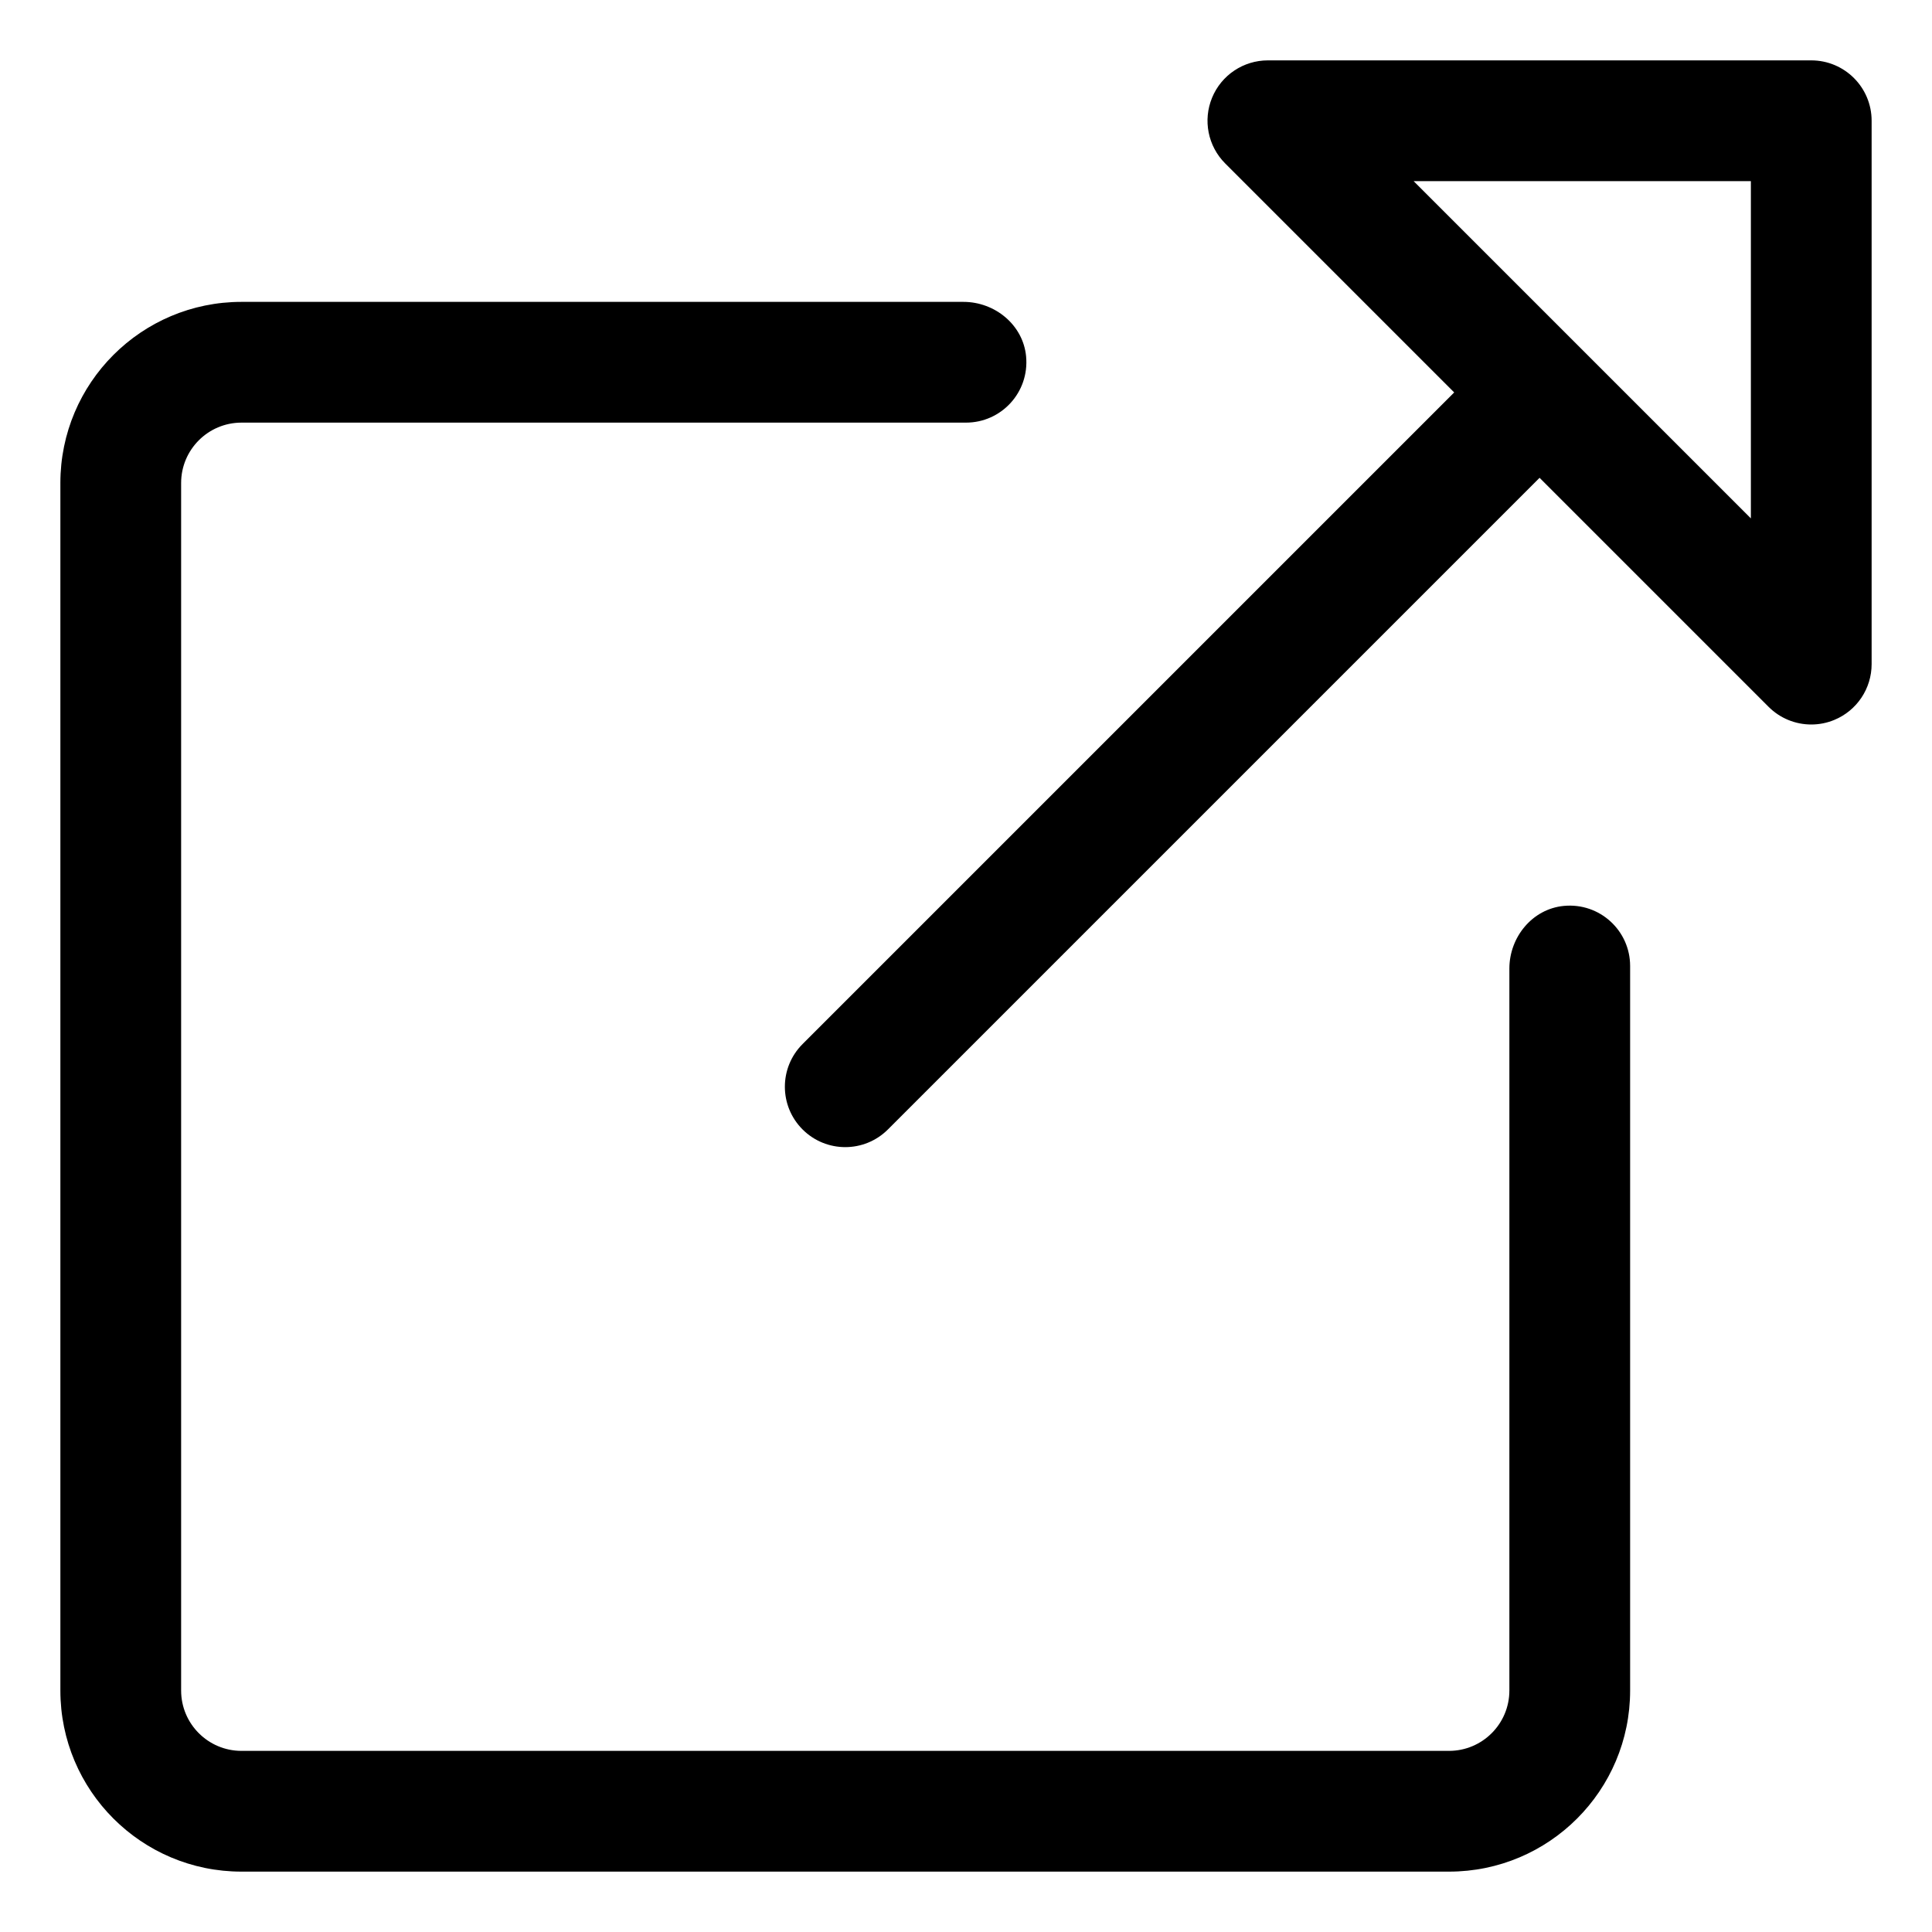 <?xml version="1.0" encoding="UTF-8"?> <svg xmlns="http://www.w3.org/2000/svg" id="Layer_1" viewBox="0 0 128 128"><path id="External_Link" d="m120 4h-36c-1.617 0-3.076.973-3.695 2.469s-.277 3.215.867 4.359l15.172 15.172-43.172 43.172c-1.563 1.563-1.563 4.094 0 5.656.781.781 1.805 1.172 2.828 1.172s2.047-.391 2.828-1.172l43.172-43.172 15.172 15.172c.766.766 1.787 1.172 2.828 1.172.516 0 1.035-.098 1.531-.305 1.494-.617 2.469-2.078 2.469-3.695v-36c0-2.211-1.791-4-4-4zm-4 30.344-22.344-22.344h22.344zm-20 89.656h-80c-6.627 0-12-5.373-12-12v-80c0-6.627 5.373-12 12-12h47.83c2.091 0 3.957 1.531 4.152 3.612.223 2.386-1.645 4.388-3.982 4.388h-48c-2.209 0-4 1.791-4 4v80c0 2.209 1.791 4 4 4h80c2.209 0 4-1.791 4-4v-47.829c0-2.089 1.527-3.953 3.606-4.152 2.386-.228 4.394 1.64 4.394 3.981v48c0 6.627-5.373 12-12 12z"></path></svg> 